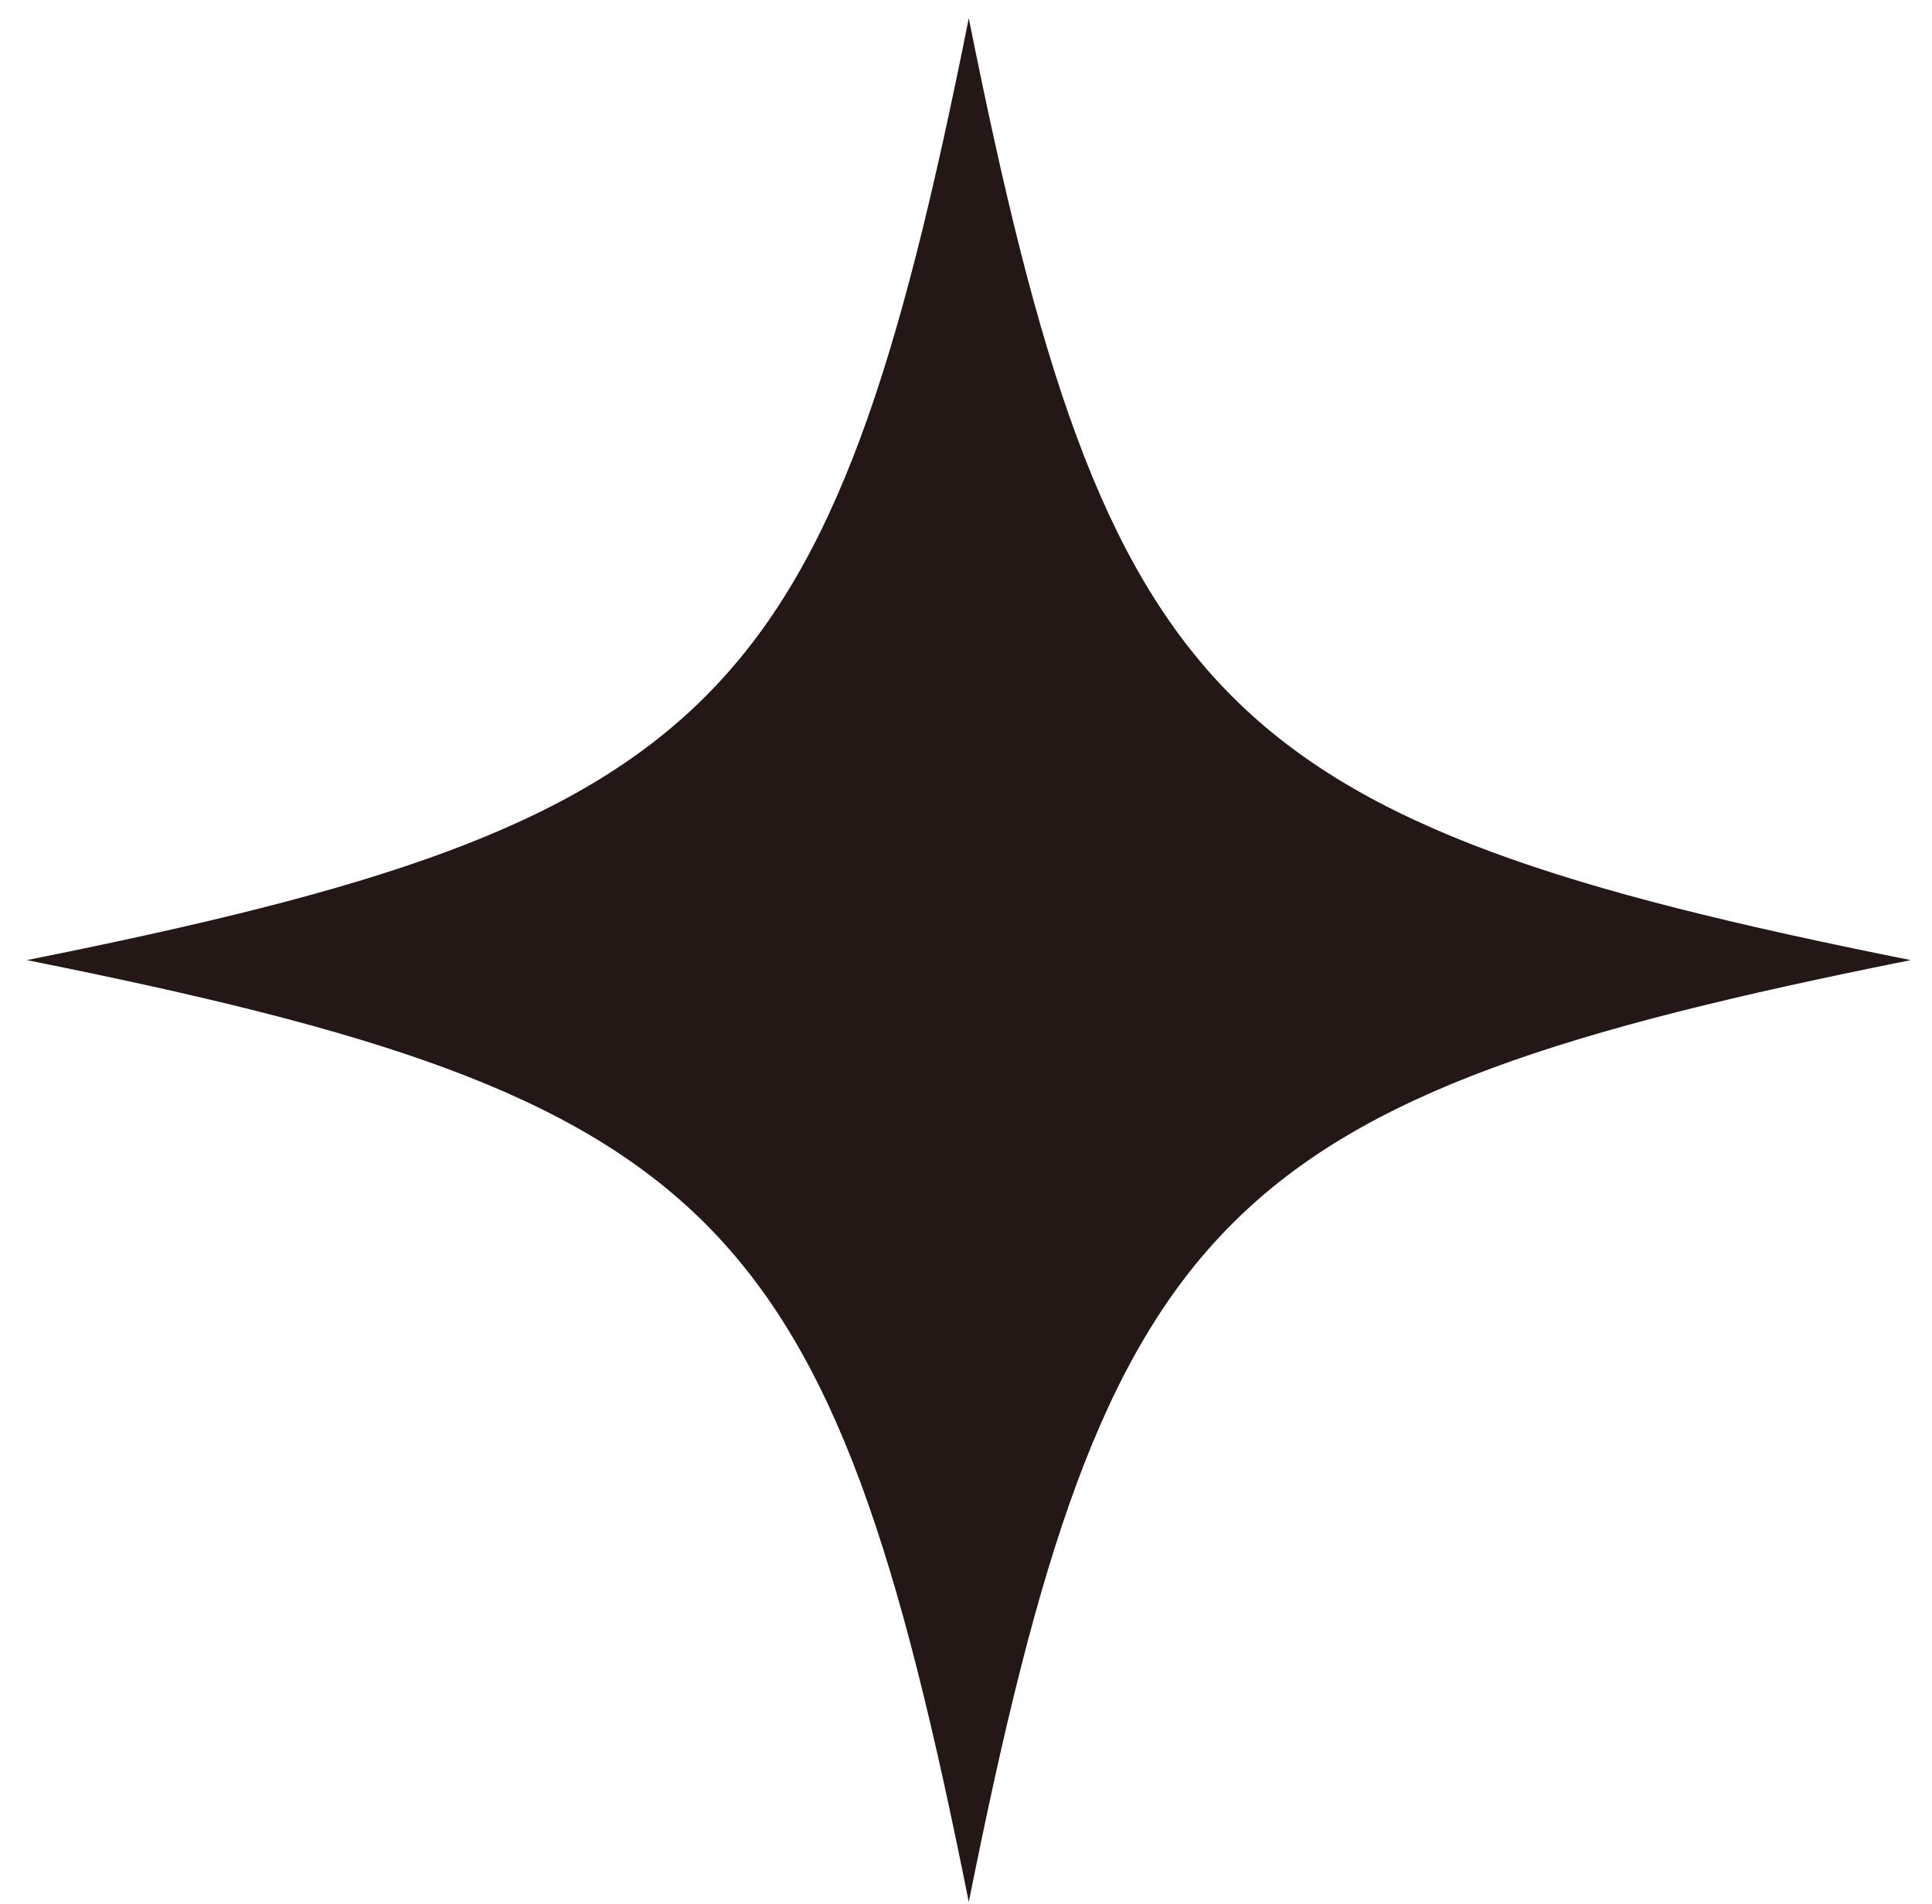 <svg width="70" height="69" viewBox="0 0 70 69" fill="none" xmlns="http://www.w3.org/2000/svg">
<path d="M69.231 34.79C44.181 39.8 40.111 43.86 35.101 68.92C30.091 43.87 26.031 39.8 0.971 34.79C26.021 29.78 30.091 25.72 35.101 0.66C40.111 25.71 44.171 29.78 69.231 34.79Z" fill="#231815"/>
</svg>
